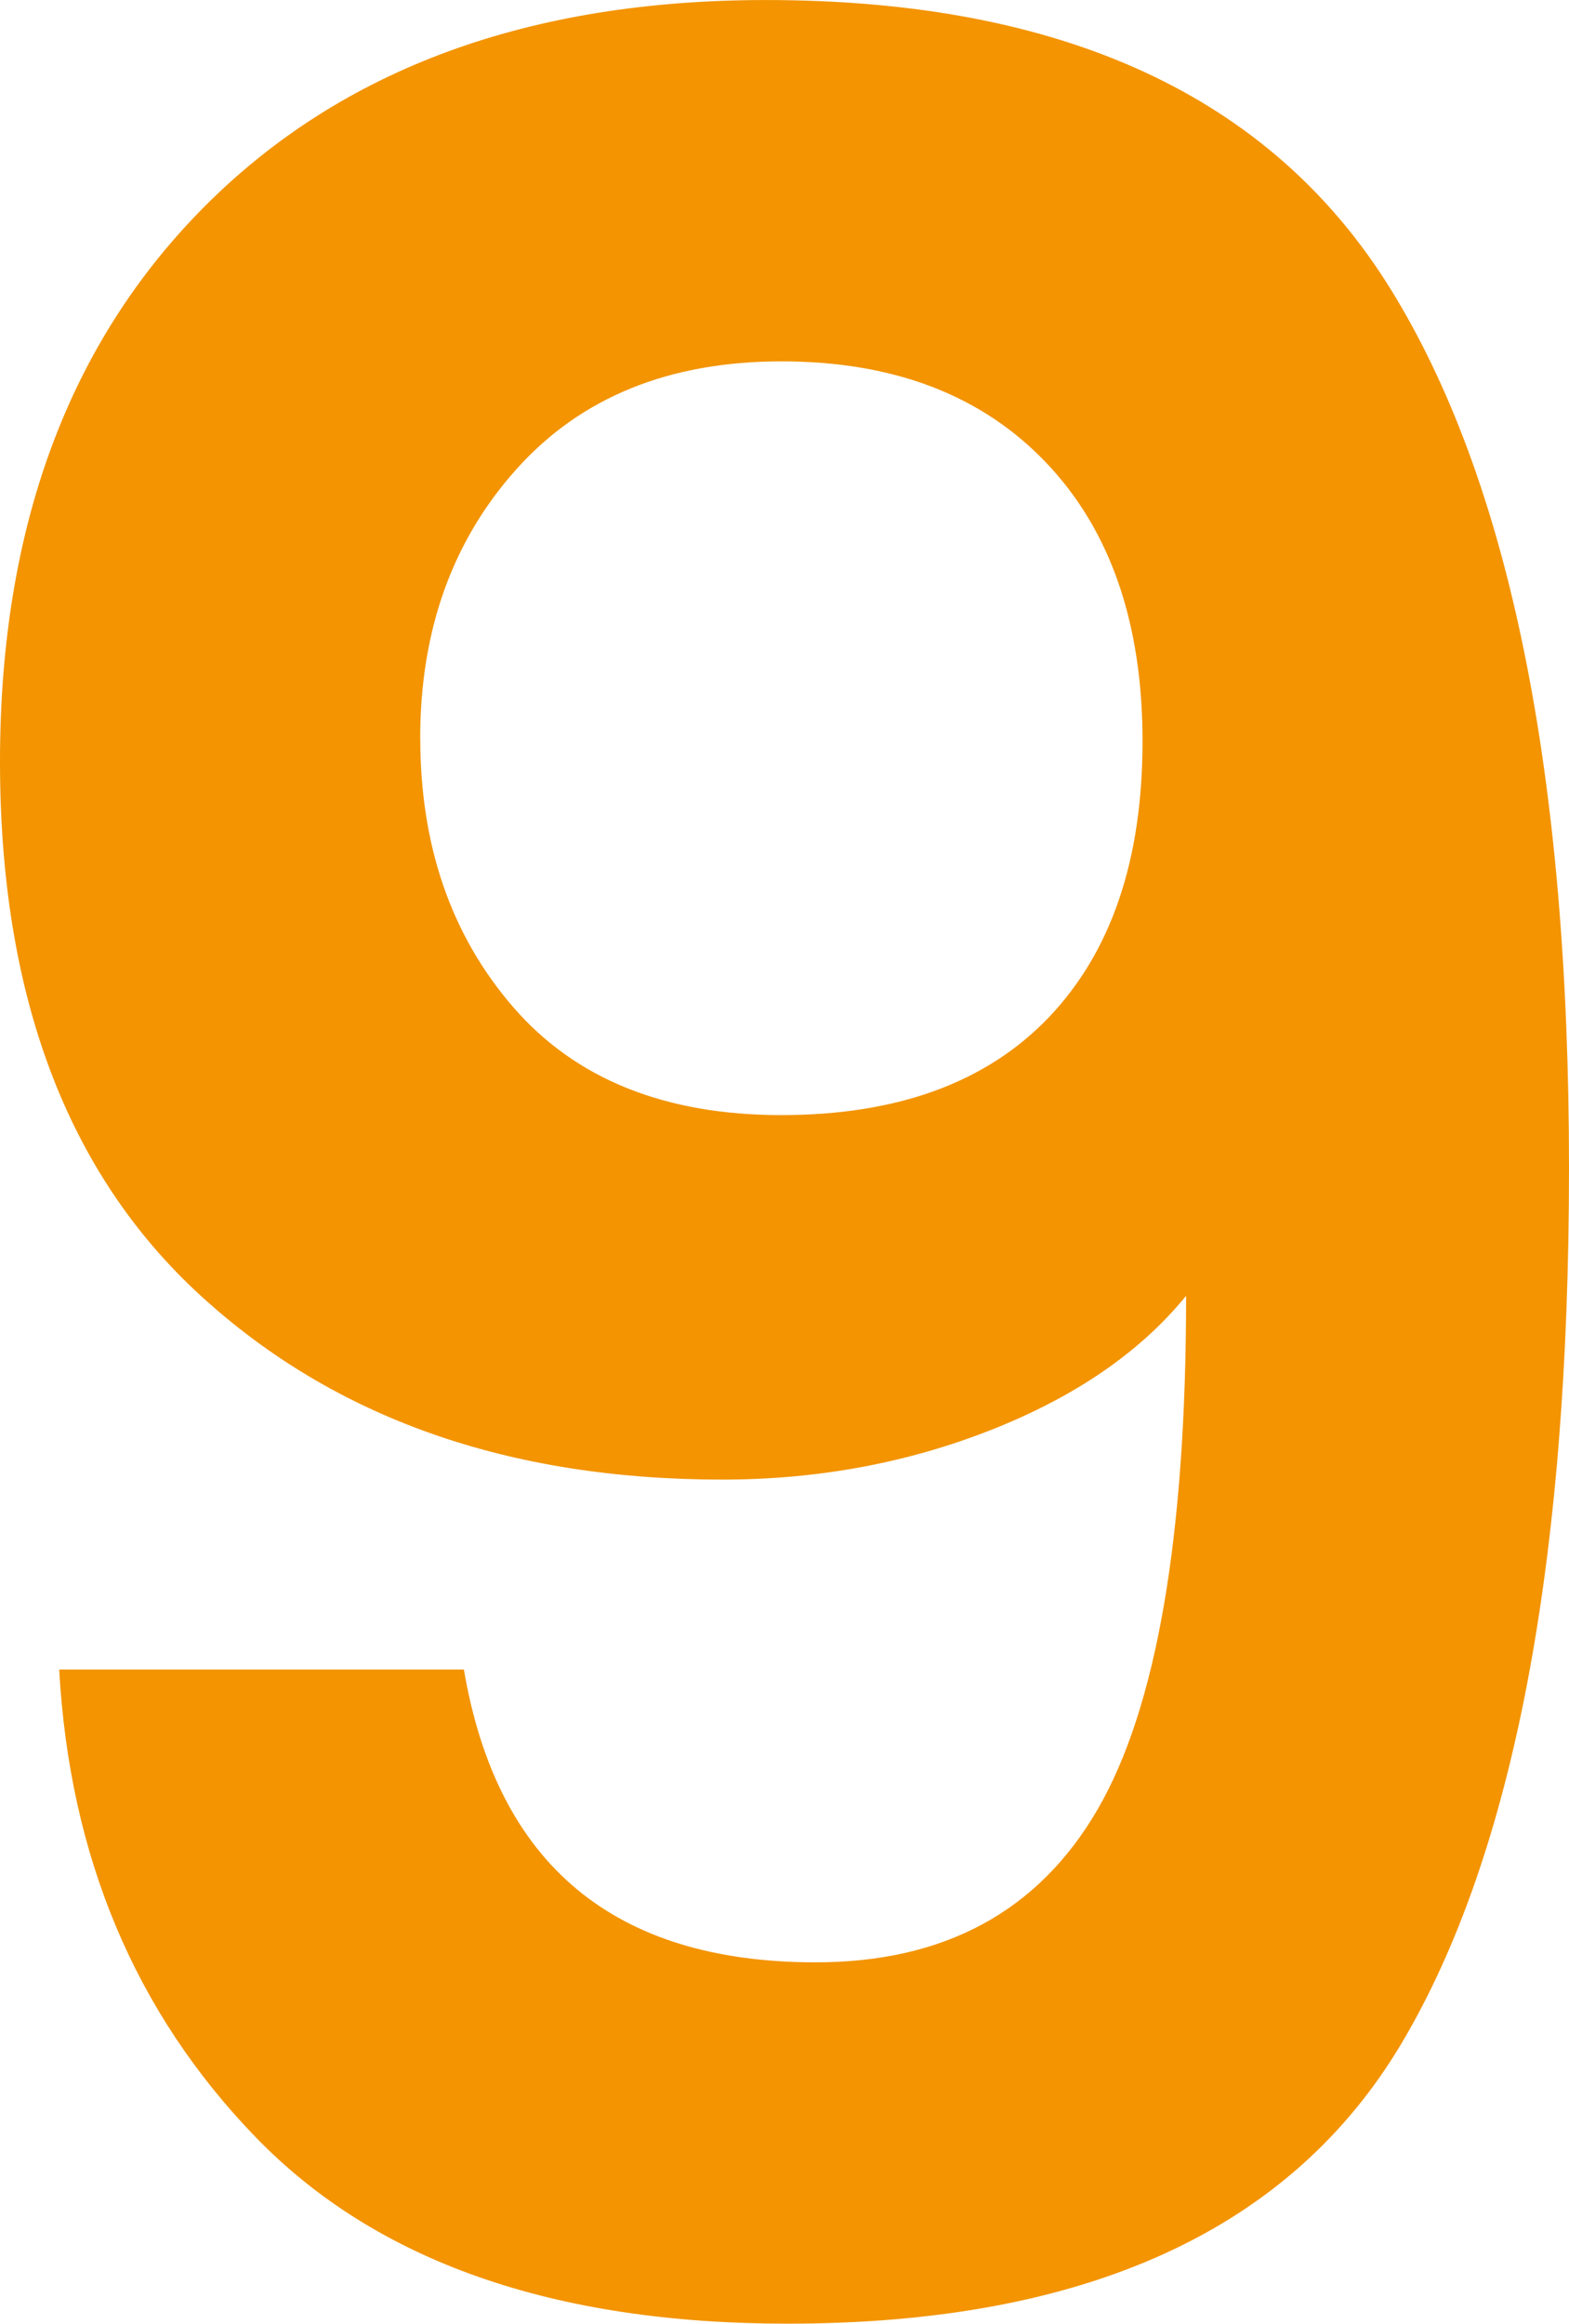 <?xml version="1.0" encoding="UTF-8"?>
<!DOCTYPE svg PUBLIC "-//W3C//DTD SVG 1.1//EN" "http://www.w3.org/Graphics/SVG/1.1/DTD/svg11.dtd">
<!-- Creator: CorelDRAW 2019 (64-Bit) -->
<svg xmlns="http://www.w3.org/2000/svg" xml:space="preserve" width="5.585mm" height="8.267mm" version="1.1" style="shape-rendering:geometricPrecision; text-rendering:geometricPrecision; image-rendering:optimizeQuality; fill-rule:evenodd; clip-rule:evenodd"
viewBox="0 0 273.32 404.56"
 xmlns:xlink="http://www.w3.org/1999/xlink"
 xmlns:xodm="http://www.corel.com/coreldraw/odm/2003">
 <defs>
  <style type="text/css">
   <![CDATA[
    .fil0 {fill:#F39400;fill-rule:nonzero}
   ]]>
  </style>
 </defs>
 <g id="Ebene_x0020_1">
  <path class="fil0" d="M73.21 128.52c0,18.8 5.43,34.44 16.27,46.91 10.84,12.47 26.39,18.71 46.64,18.71 20.25,0 35.79,-5.7 46.64,-17.08 10.84,-11.39 16.27,-27.39 16.27,-47.99 0,-20.61 -5.6,-36.79 -16.81,-48.54 -11.21,-11.75 -26.57,-17.62 -46.1,-17.62 -19.52,0 -34.89,6.23 -46.1,18.71 -11.21,12.47 -16.82,28.11 -16.82,46.91zm68.88 213.13c22.41,0 38.77,-8.86 49.08,-26.57 10.31,-17.72 15.45,-47.54 15.45,-89.48 -7.95,9.76 -19.25,17.53 -33.89,23.32 -14.64,5.78 -30.28,8.68 -46.91,8.68 -37.24,0 -67.52,-10.67 -90.84,-32 -23.32,-21.33 -34.98,-52.34 -34.98,-93.01 0,-40.67 11.93,-72.94 35.79,-96.8 23.86,-23.86 56.4,-35.79 97.62,-35.79 51.7,0 87.94,16.72 108.73,50.16 20.79,33.44 31.18,84.51 31.18,153.2 0,68.7 -9.67,119.4 -29.01,152.12 -19.34,32.72 -55.05,49.08 -107.11,49.08 -40.85,0 -71.76,-10.84 -92.73,-32.54 -20.97,-21.69 -32.35,-48.81 -34.16,-81.35l70.5 0c5.78,33.99 26.21,50.98 61.28,50.98z"/>
 </g>
</svg>

